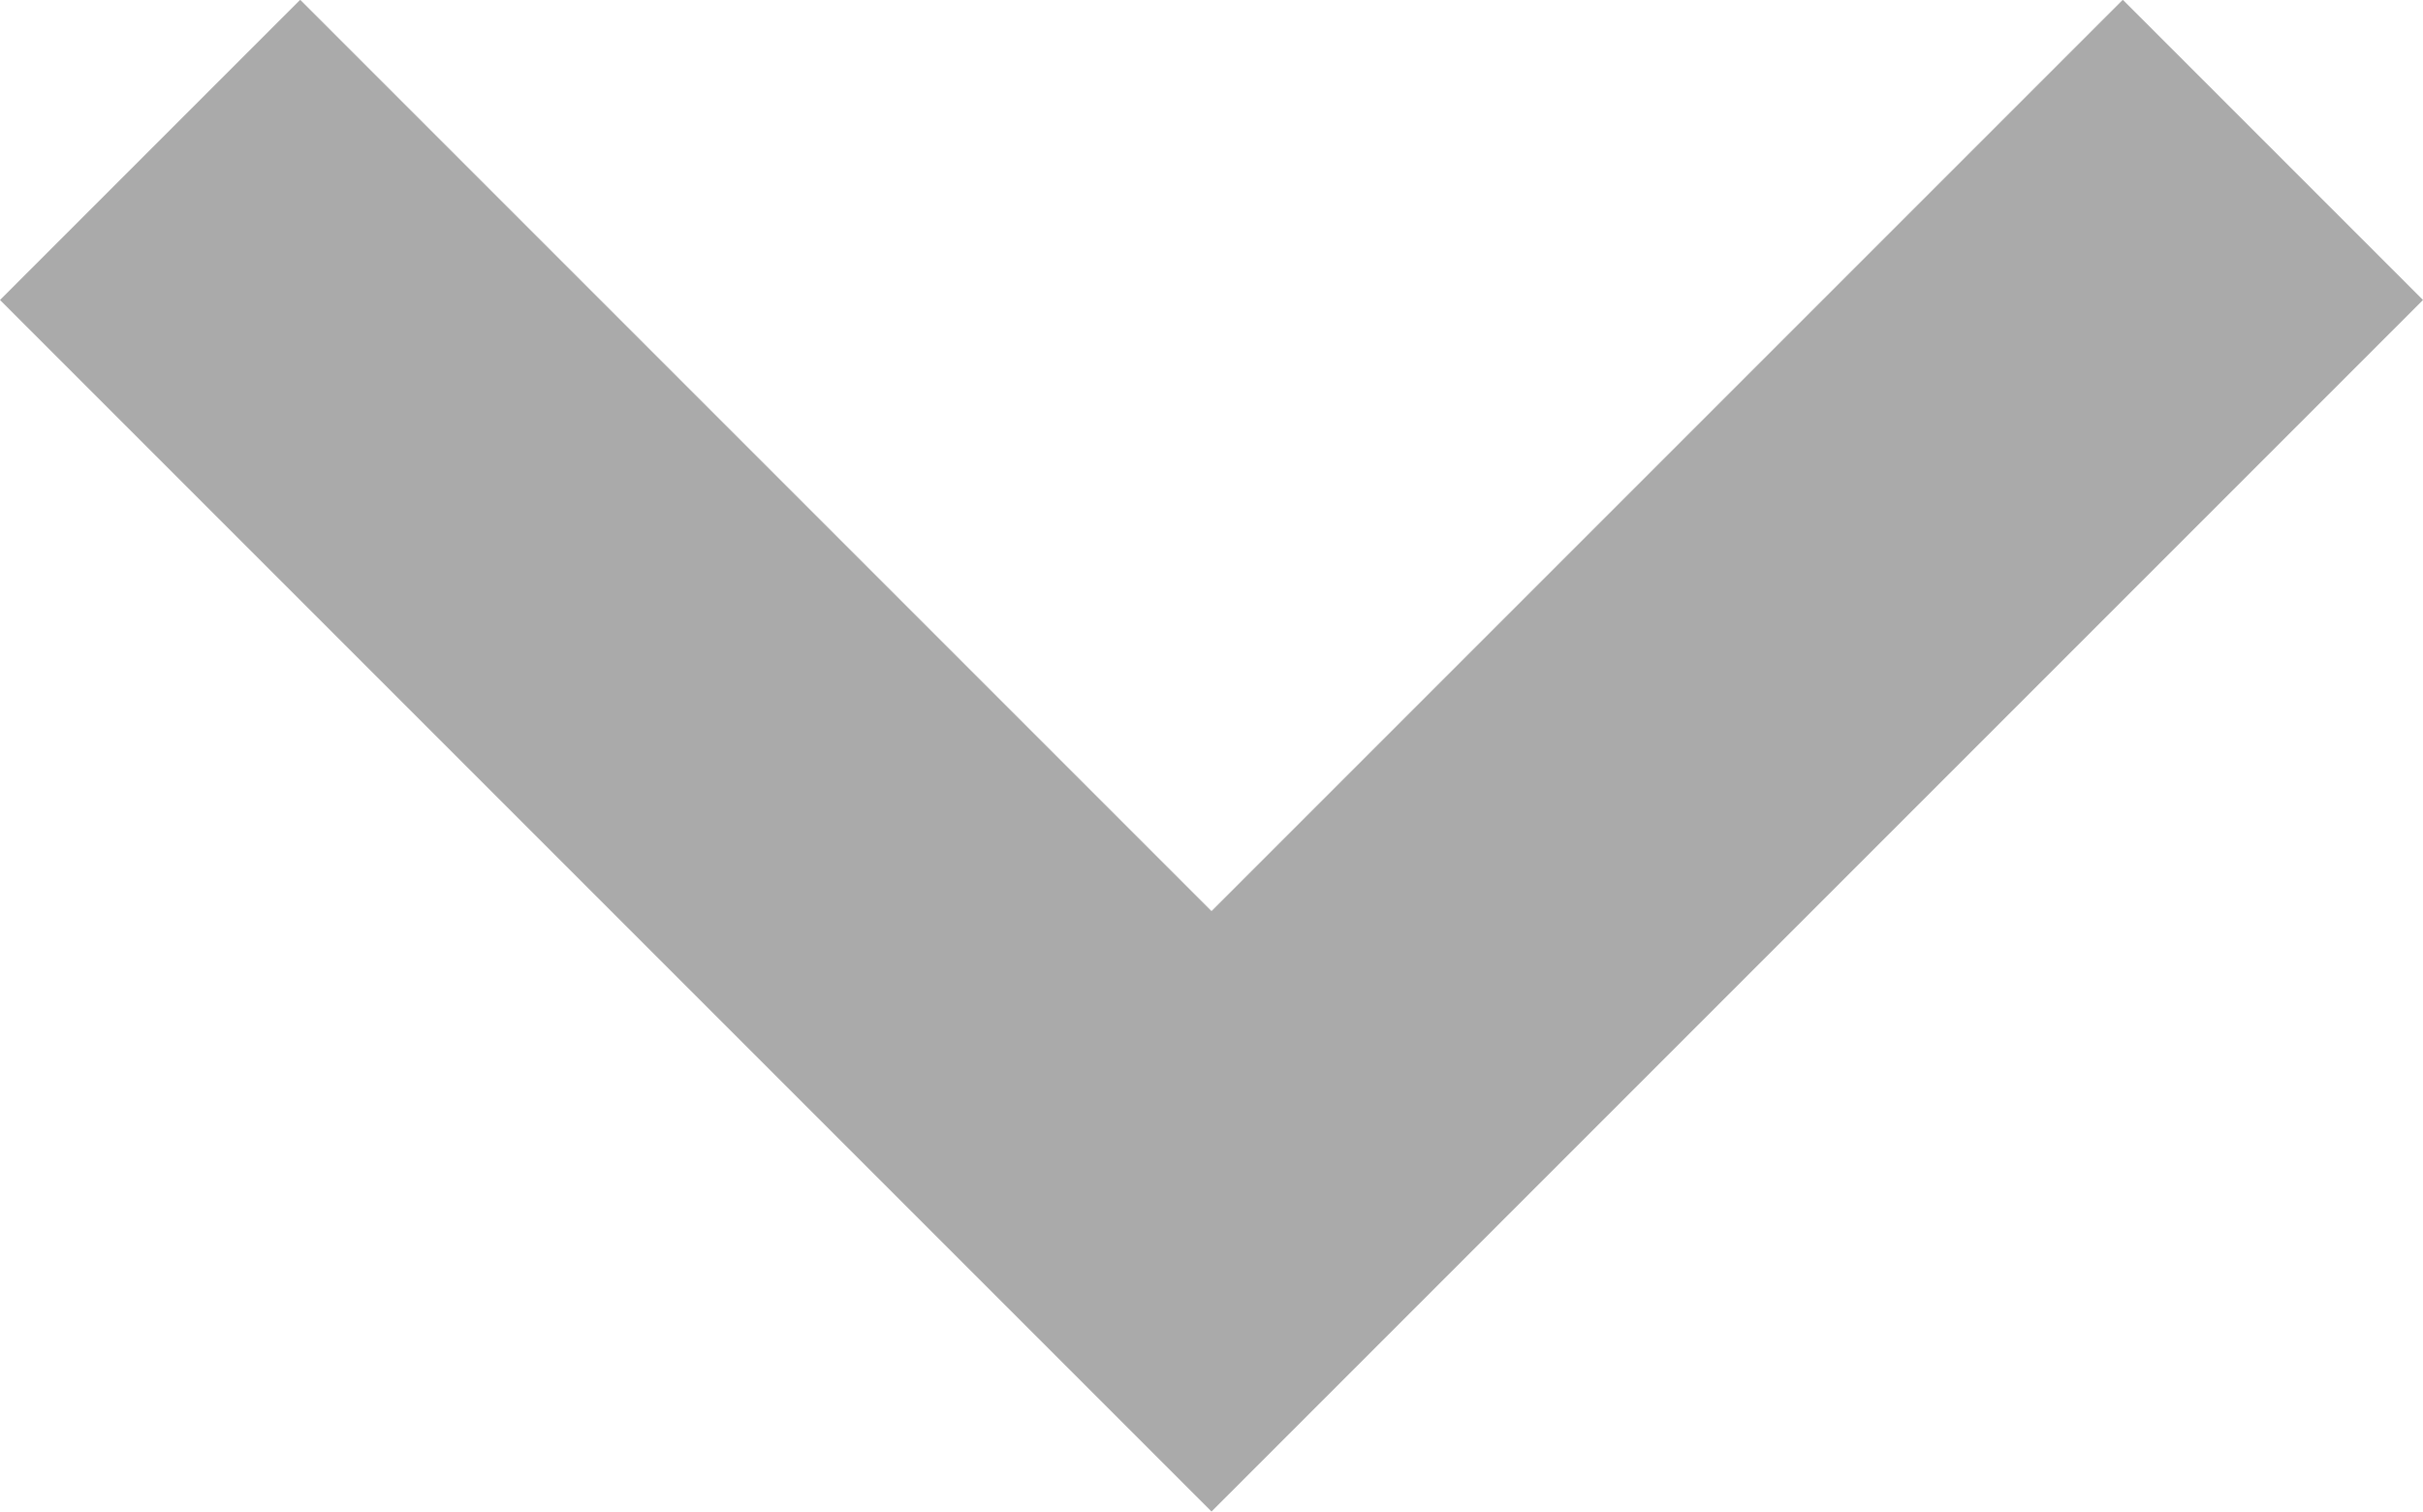 <svg xmlns="http://www.w3.org/2000/svg" width="11.414" height="7.121" viewBox="0 0 11.414 7.121">
  <path id="arrow_bottom_AAAAAA_2" d="M-10067.5-12743l5,5,5-5" transform="translate(10068.207 12743.706)" fill="none" stroke="#aaa" stroke-width="2"/>
</svg>

